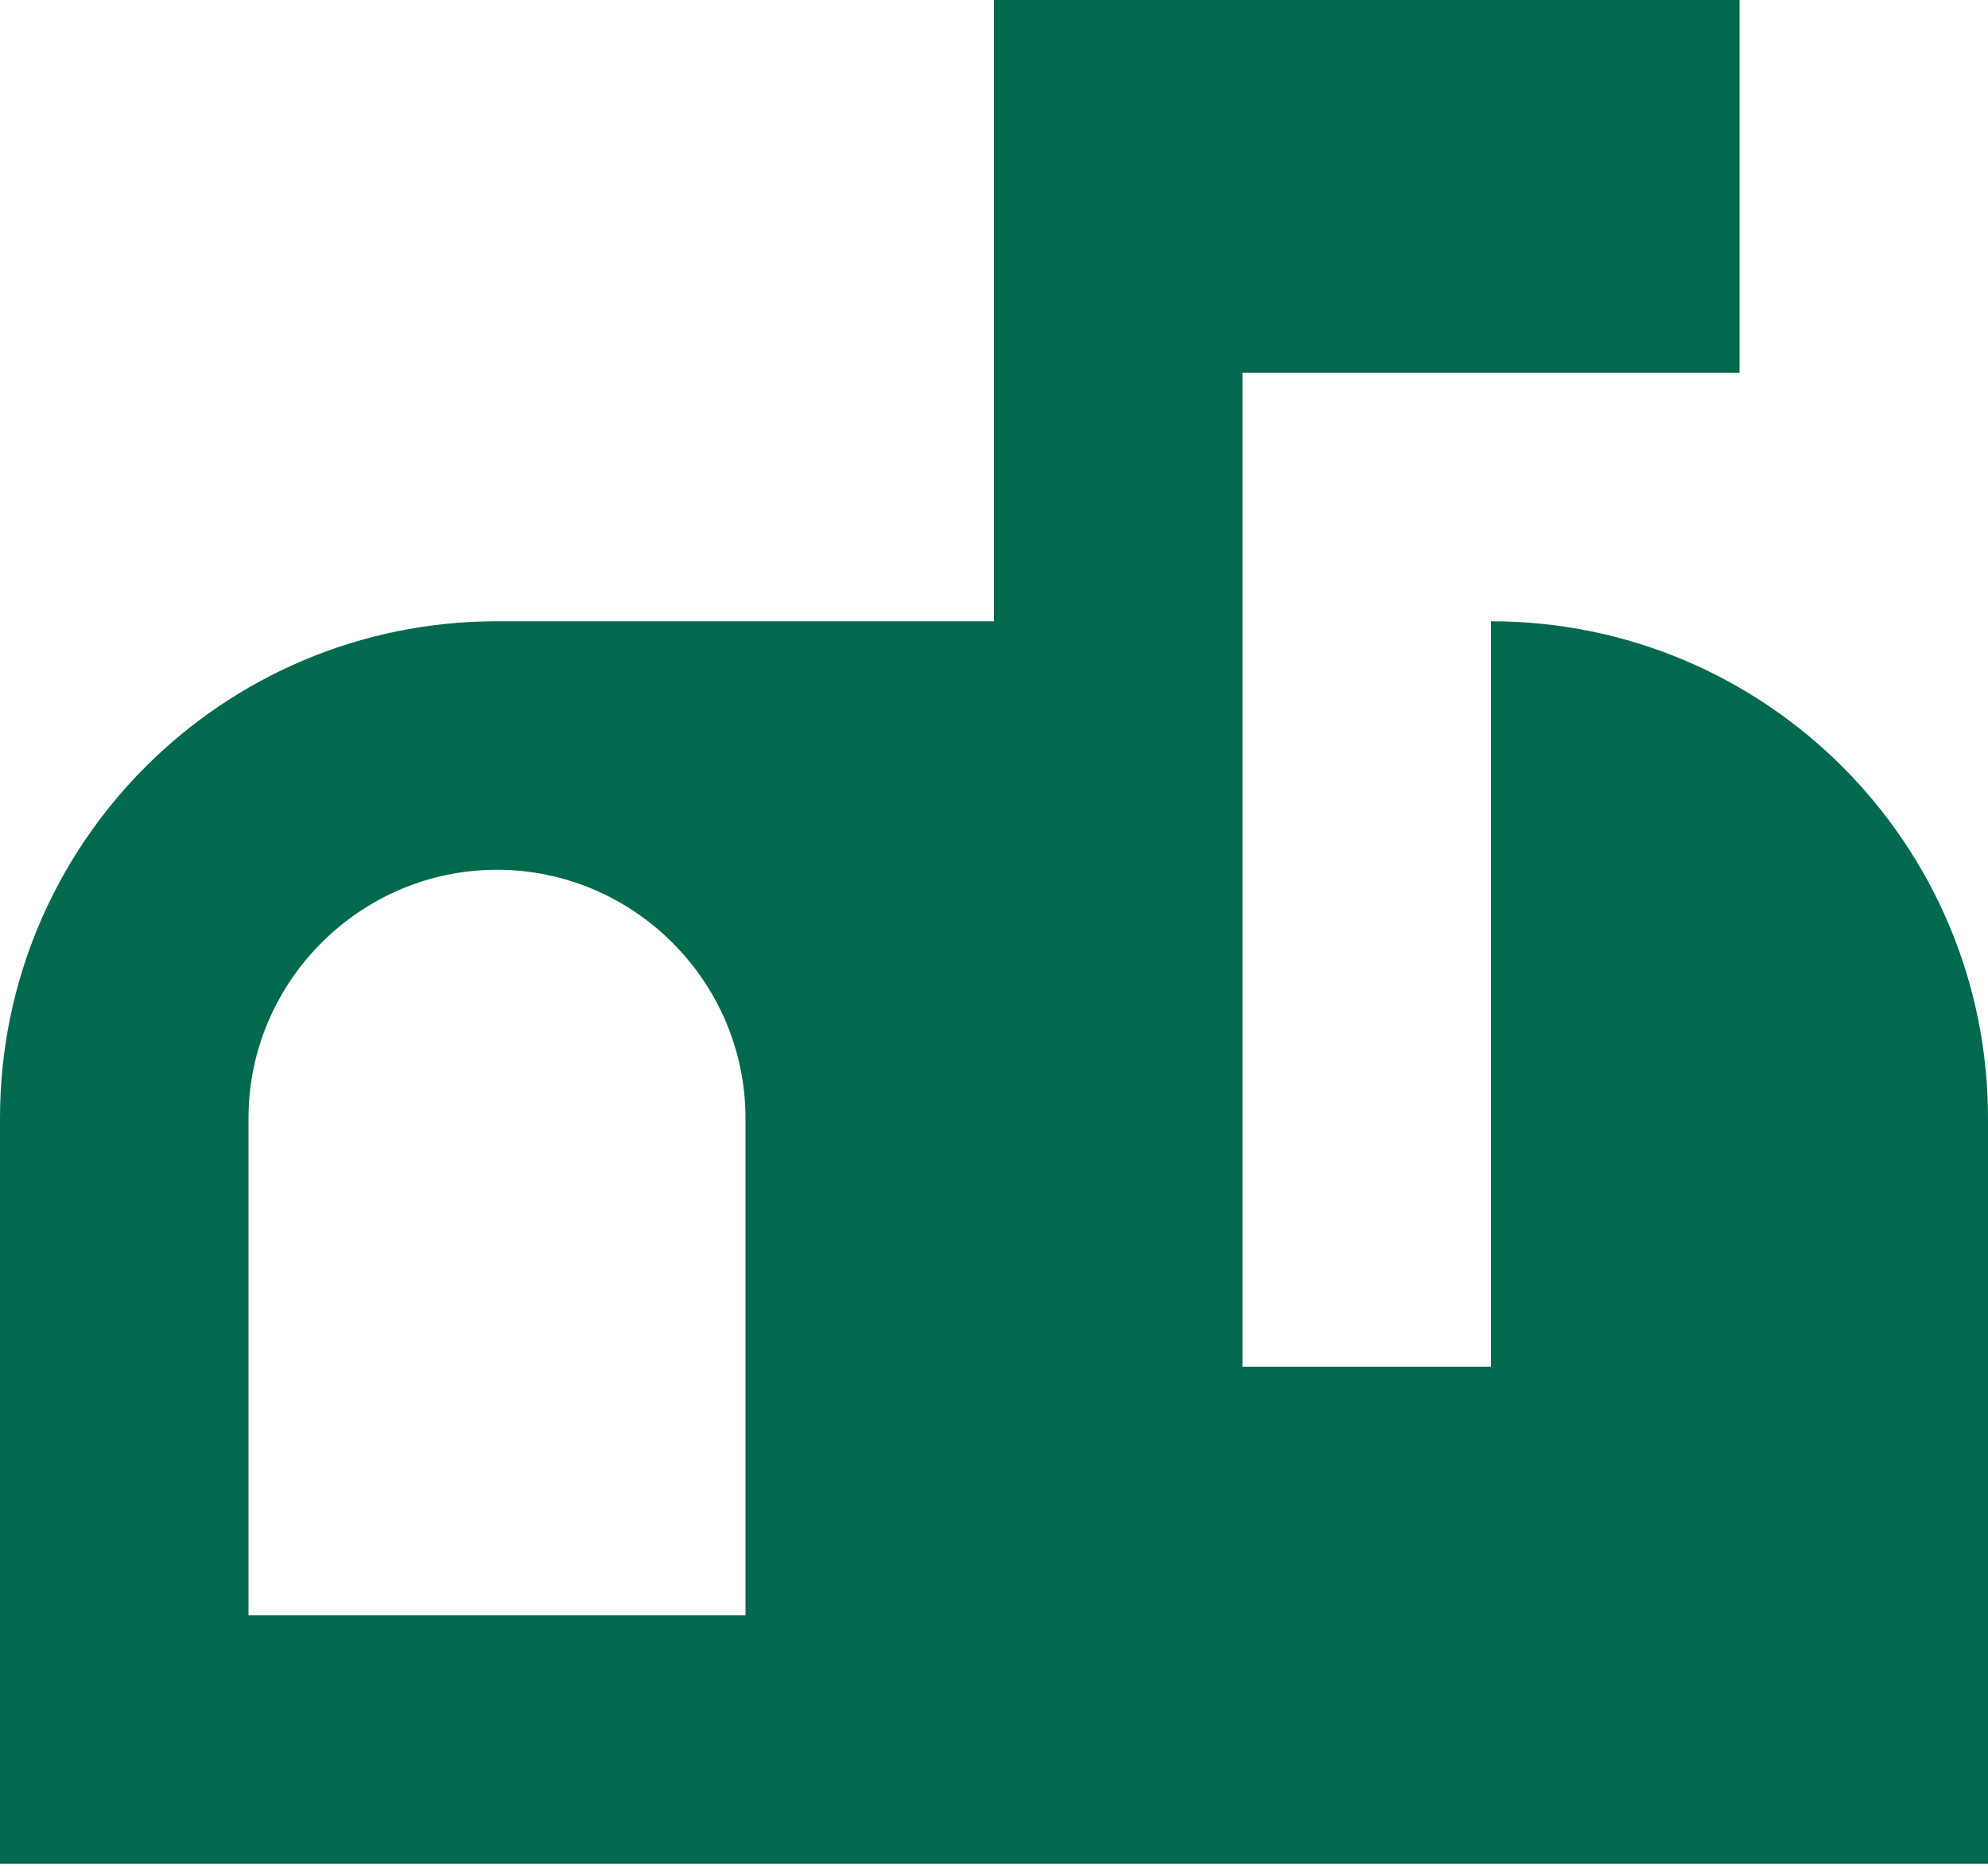 <?xml version="1.0" encoding="UTF-8"?><svg id="Ebene_1" xmlns="http://www.w3.org/2000/svg" viewBox="0 0 16 15"><path d="M8,0h6v3h-4v8h2v-6c2.21,0,4,1.79,4,4v6H0v-6c0-2.21,1.79-4,4-4h4V0ZM6,9v4H2v-4c0-1.1.9-2,2-2s2,.9,2,2Z" style="fill:#01694d; fill-rule:evenodd;"/></svg>